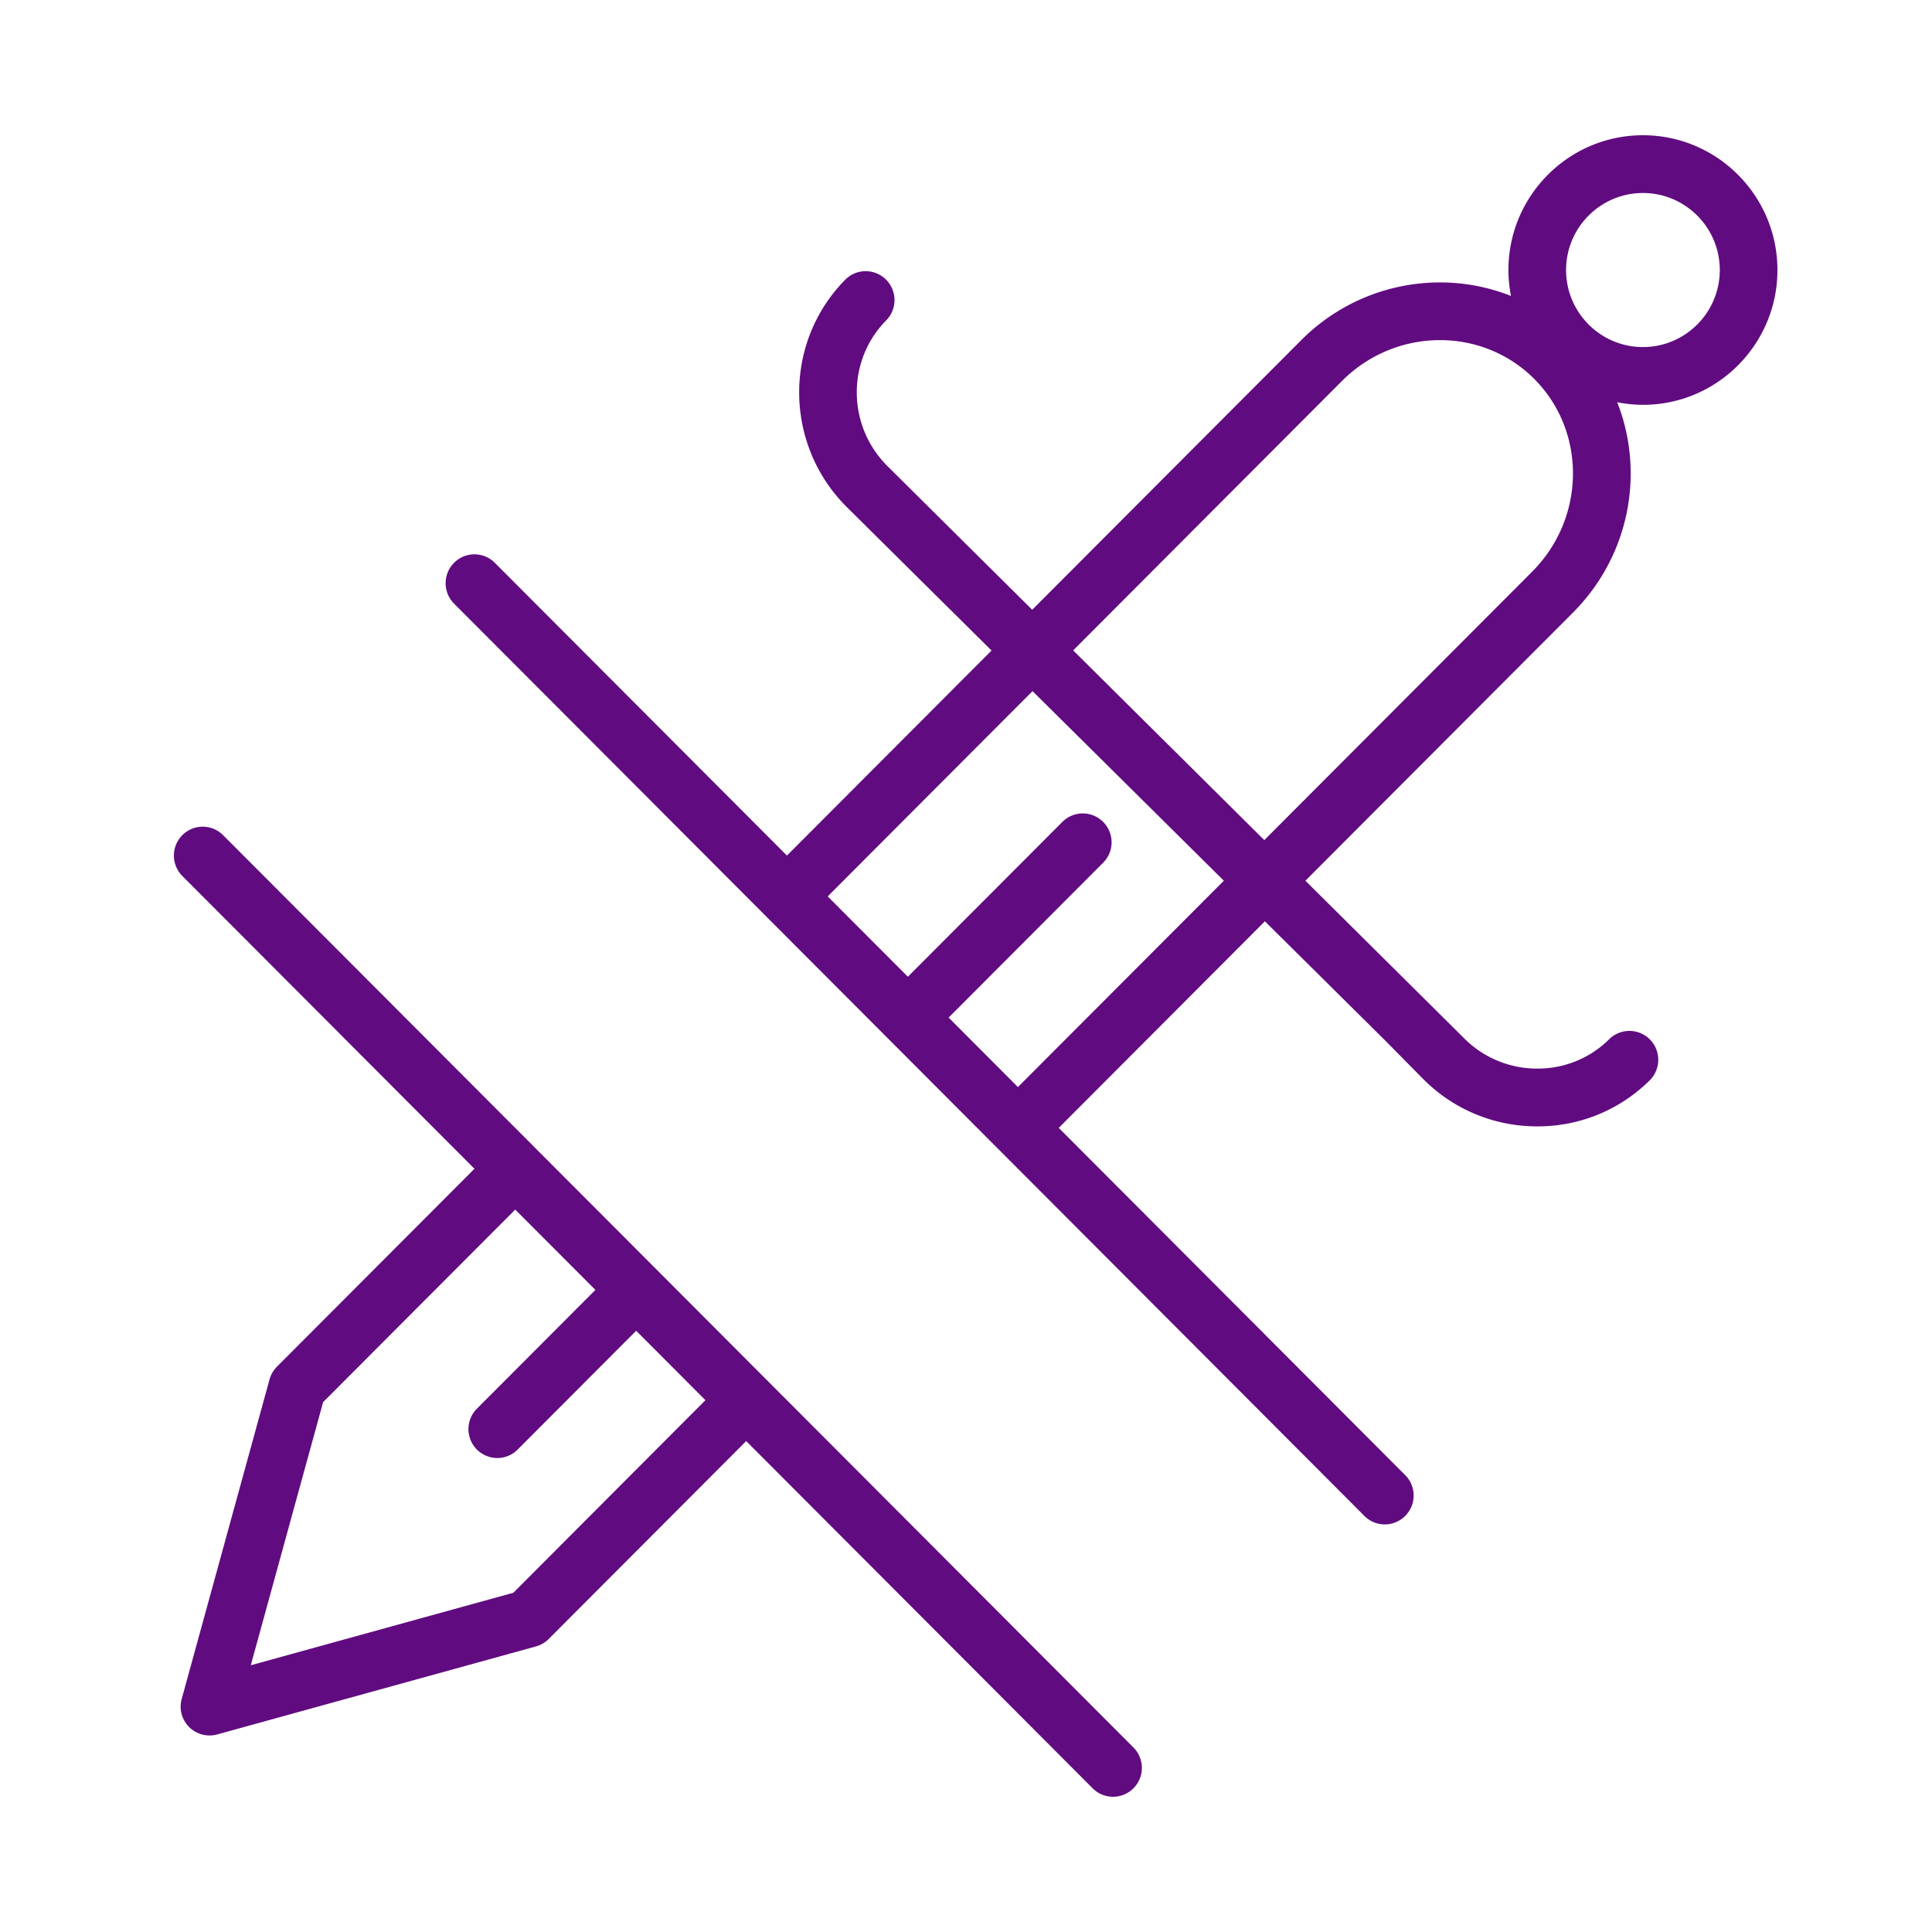 <?xml version="1.0" encoding="UTF-8"?> <svg xmlns="http://www.w3.org/2000/svg" viewBox="0 0 100 100" fill-rule="evenodd"> <g fill="#610b80"> <path d="M11.547 43.227a1.488 1.488 0 0 0-2.109 0 1.496 1.496 0 0 0 0 2.114l15.12 15.154-10.223 10.244a1.51 1.51 0 0 0-.384.66L9.405 87.937a1.494 1.494 0 0 0 1.835 1.838l16.503-4.557a1.48 1.48 0 0 0 .658-.385L38.623 74.59l17.933 17.972c.291.292.673.438 1.055.438s.764-.146 1.055-.438a1.496 1.496 0 0 0 0-2.114L11.547 43.227zM26.57 82.441l-13.59 3.753 3.745-13.621 9.944-9.965 4.149 4.158-6.135 6.149a1.496 1.496 0 0 0 1.055 2.552c.382 0 .764-.146 1.055-.438l6.135-6.149 3.586 3.594-9.944 9.967zM92 13.977C92 10.13 88.876 7 85.038 7s-6.962 3.13-6.962 6.977c0 .458.048.907.132 1.341-3.605-1.431-7.911-.664-10.858 2.29L53.427 31.562l-7.487-7.431c-2.096-2.077-2.128-5.463-.072-7.548.58-.587.574-1.534-.012-2.115s-1.532-.575-2.109.012c-3.212 3.257-3.171 8.539.095 11.777l7.48 7.414-10.59 10.613-15.12-15.154a1.488 1.488 0 0 0-2.109 0 1.496 1.496 0 0 0 0 2.114l47.12 47.222c.291.292.673.438 1.055.438a1.496 1.496 0 0 0 1.055-2.552L54.8 58.379l10.67-10.693 6.254 6.198 1.913 1.938a8.282 8.282 0 0 0 5.863 2.479h.075a8.2 8.2 0 0 0 5.813-2.383 1.497 1.497 0 0 0 .012-2.115 1.49 1.49 0 0 0-2.109-.012 5.236 5.236 0 0 1-3.715 1.519h-.049a5.316 5.316 0 0 1-3.767-1.591l-8.193-8.132 13.852-13.883c2.949-2.955 3.716-7.27 2.287-10.884.434.085.879.133 1.338.133 3.832.002 6.956-3.129 6.956-6.976zM85.038 9.99c2.194 0 3.978 1.788 3.978 3.987s-1.784 3.987-3.978 3.987-3.978-1.788-3.978-3.987 1.784-3.987 3.978-3.987zm-32.35 46.276L49.1 52.67l7.998-8.015a1.496 1.496 0 0 0 0-2.114 1.488 1.488 0 0 0-2.109 0l-7.998 8.015-4.149-4.158 10.602-10.625 9.902 9.812-10.658 10.681zm26.617-26.677L65.441 43.484l-9.894-9.82 13.911-13.942c2.773-2.781 7.238-2.828 9.955-.109 2.714 2.723 2.664 7.197-.108 9.976z"></path> </g> </svg> 